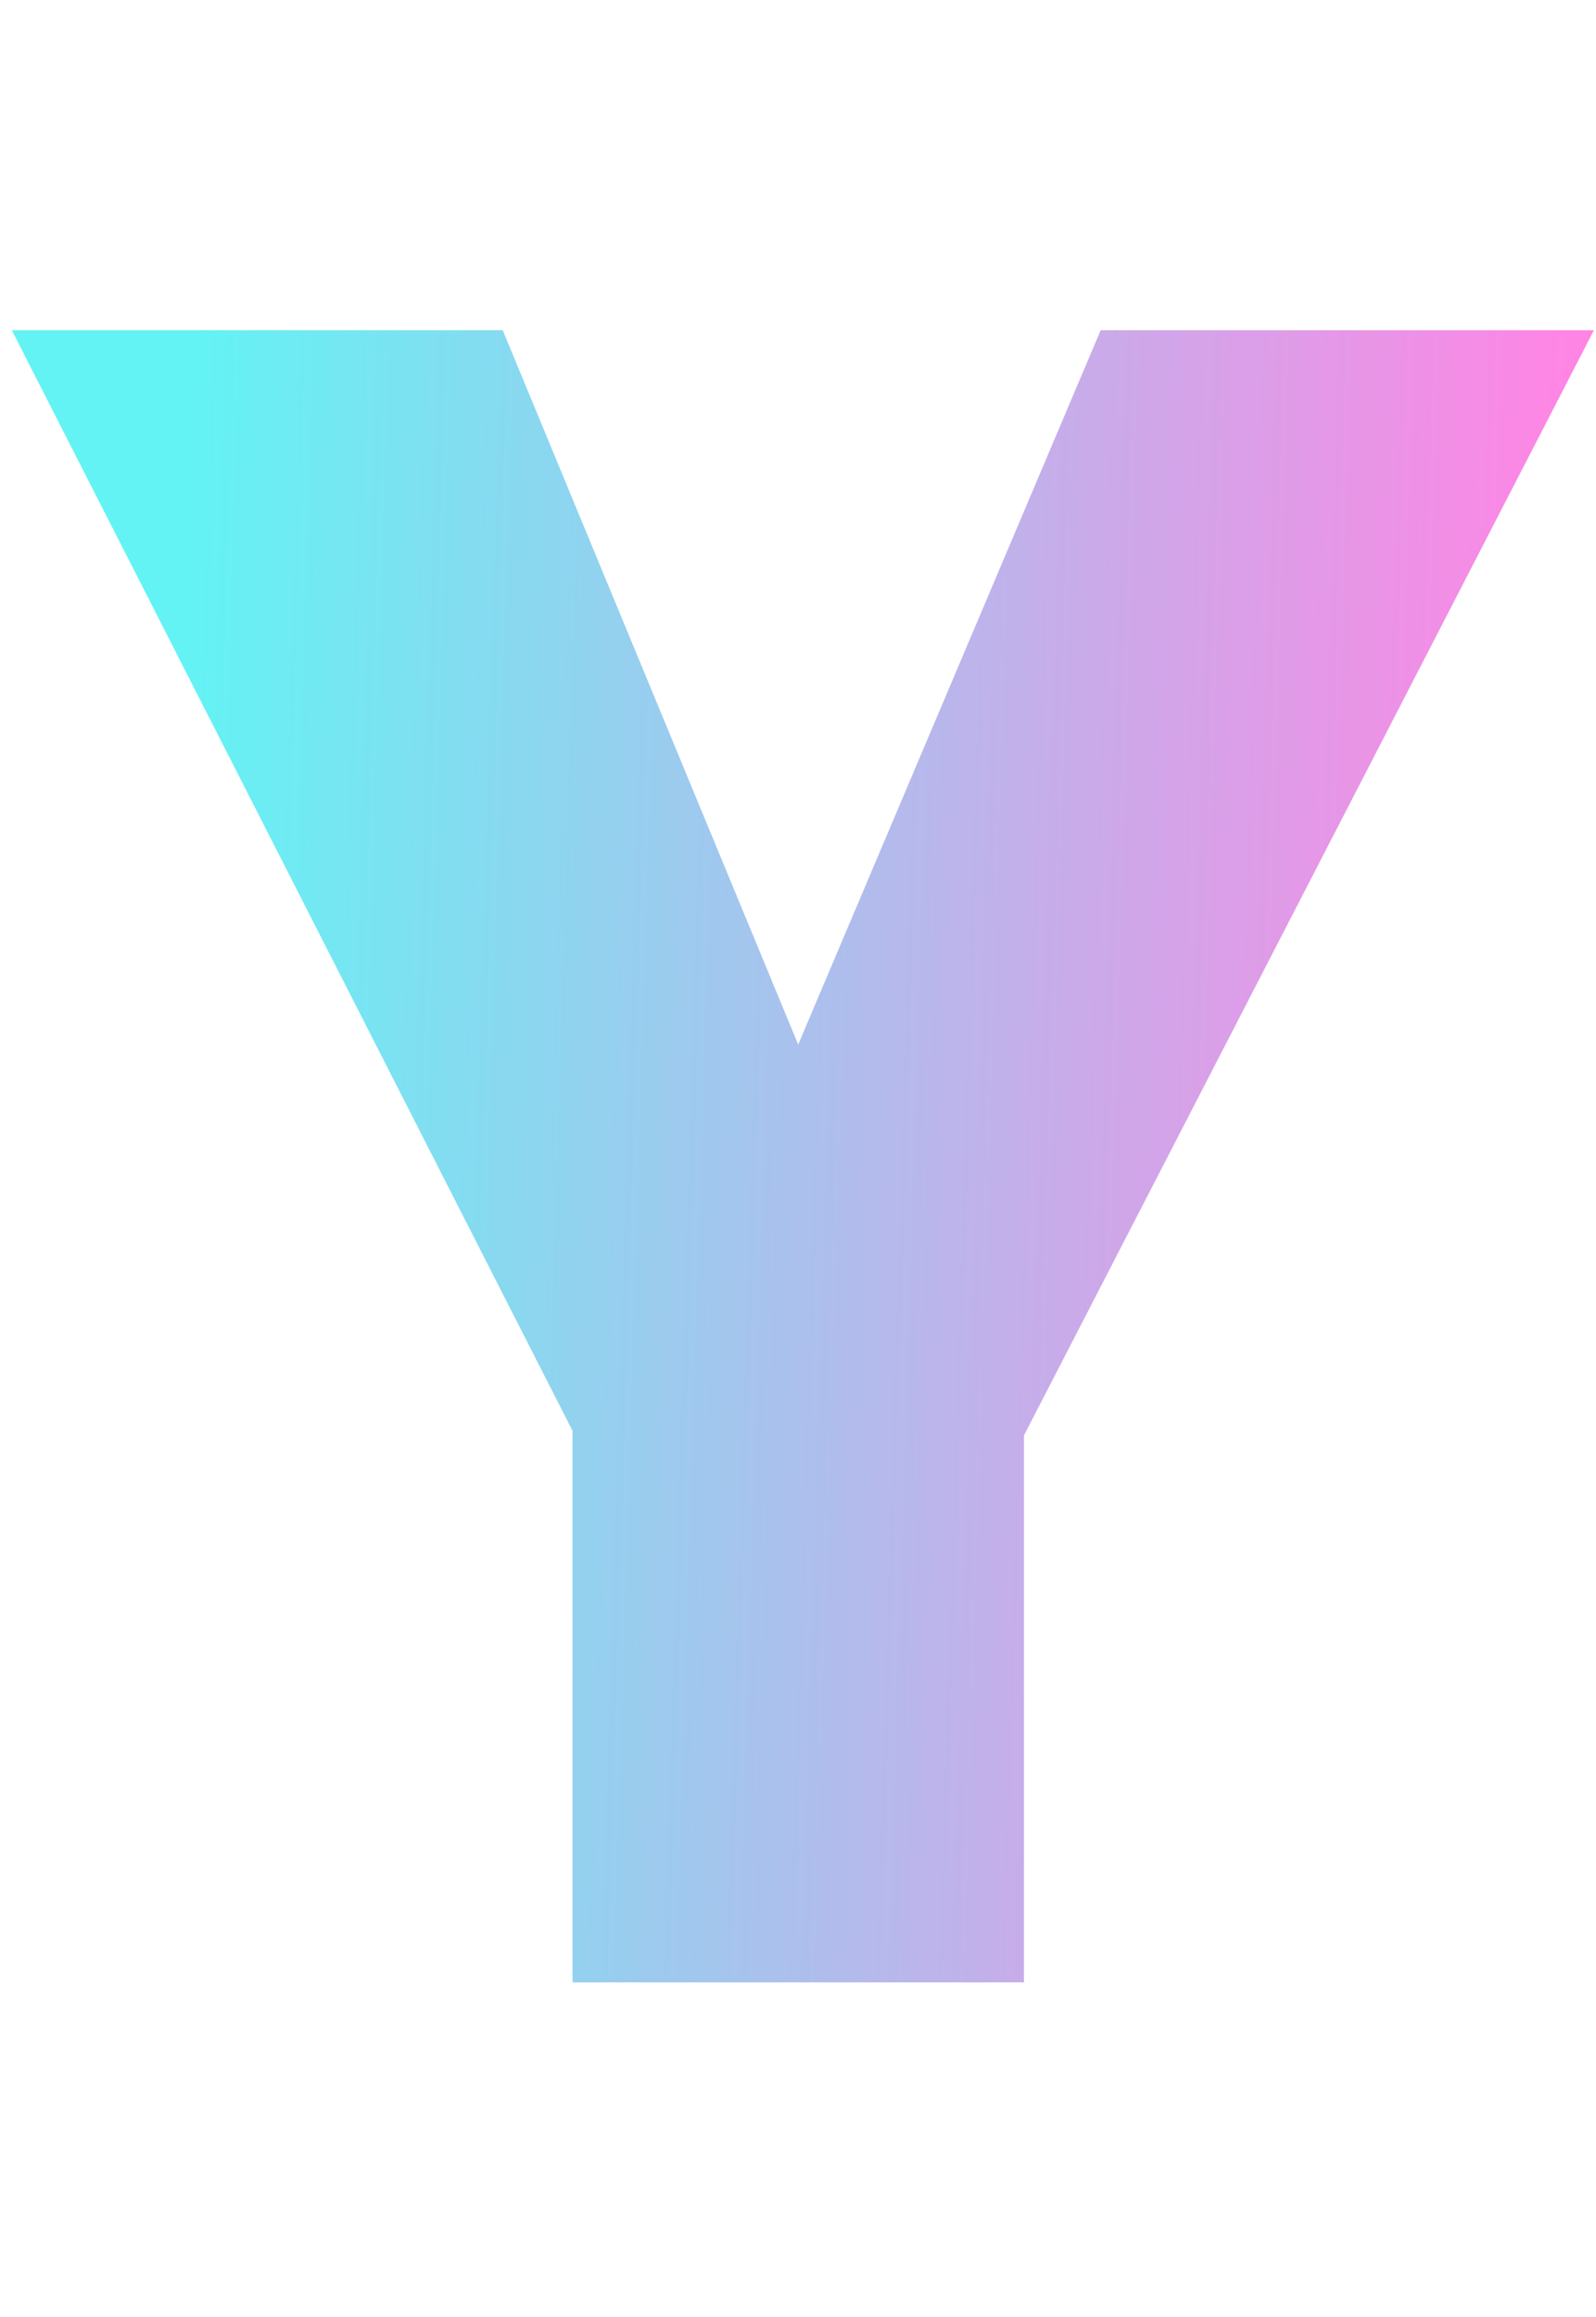 <?xml version="1.0" encoding="UTF-8"?> <svg xmlns="http://www.w3.org/2000/svg" width="62" height="90" viewBox="0 0 62 90" fill="none"> <path d="M19.529 12.826L31.008 40.574L42.758 12.826H61.92L39.776 55.759V77H22.241V55.578L0.458 12.826H19.529Z" fill="url(#paint0_linear_9707_34)"></path> <defs> <linearGradient id="paint0_linear_9707_34" x1="60.5" y1="29.5" x2="7.121" y2="27.866" gradientUnits="userSpaceOnUse"> <stop stop-color="#FF85E4"></stop> <stop offset="1" stop-color="#63F3F4"></stop> </linearGradient> </defs> </svg> 